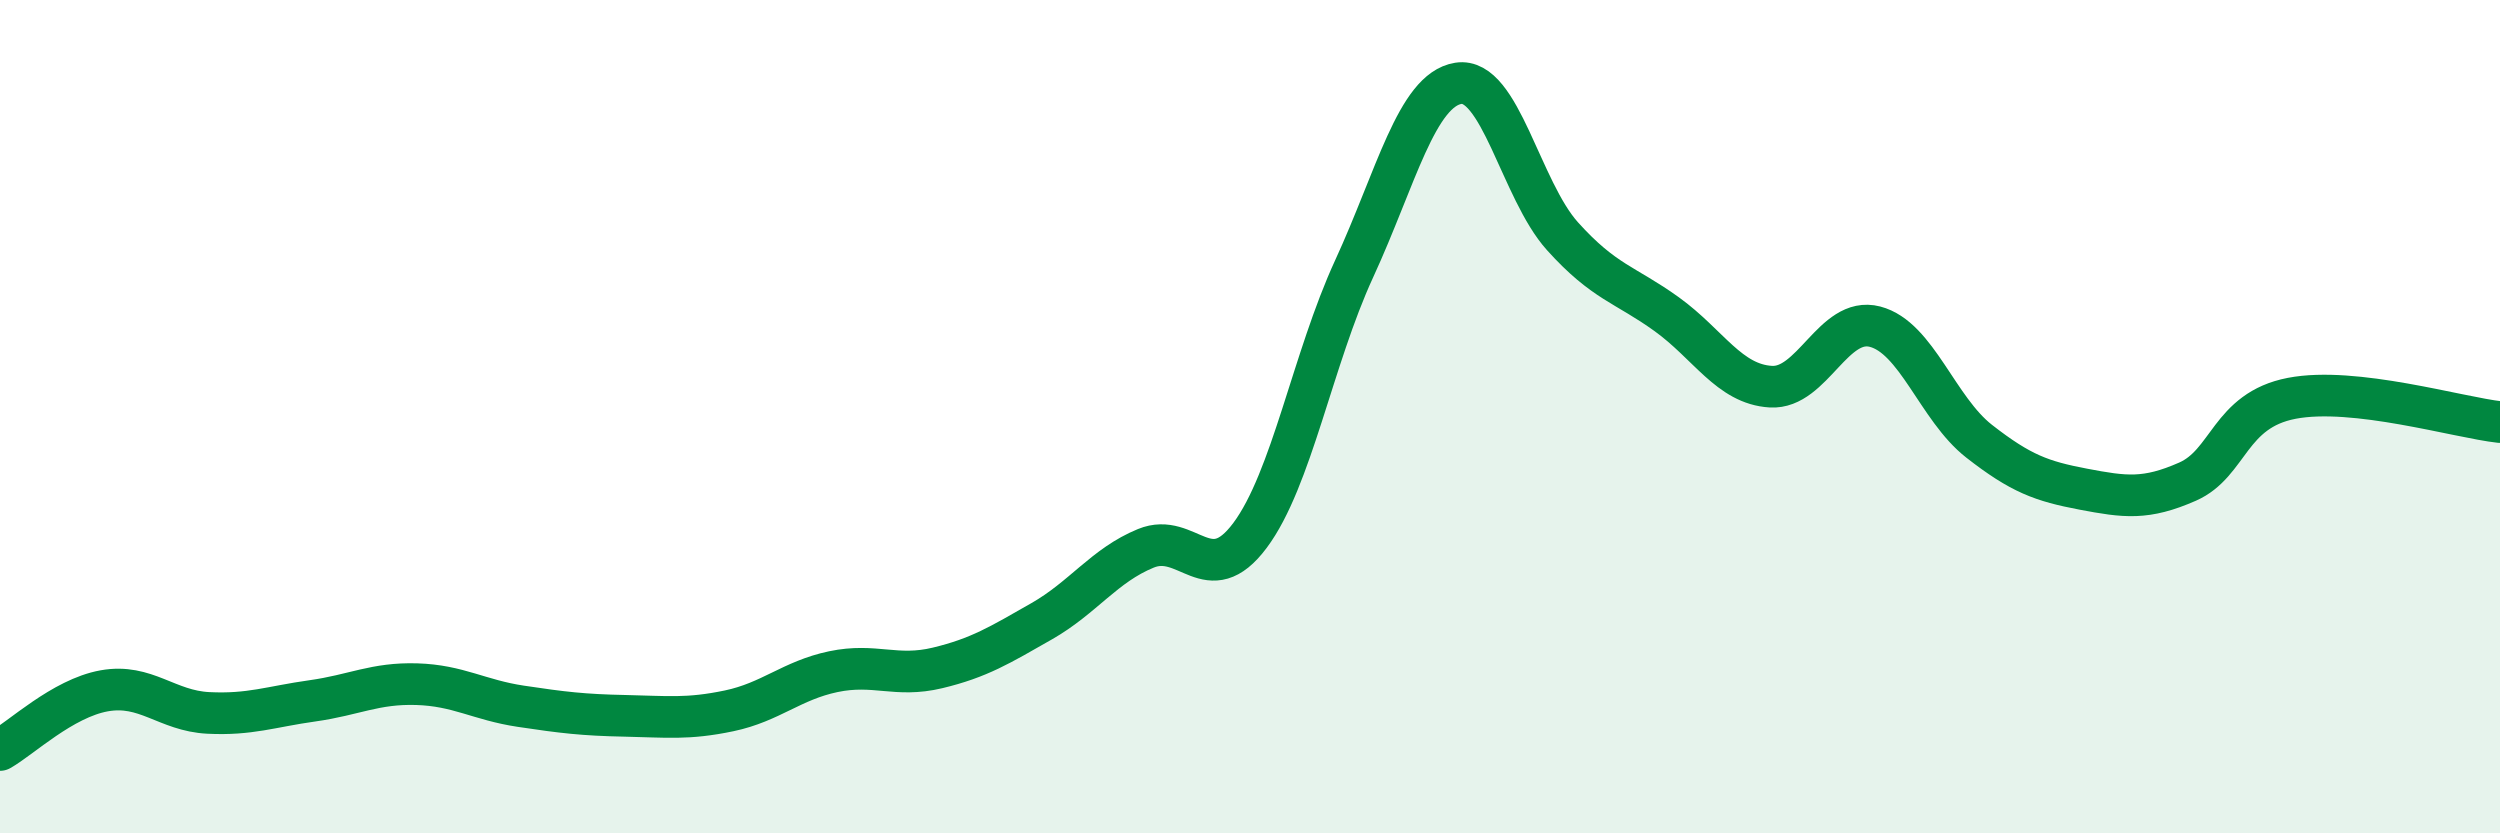 
    <svg width="60" height="20" viewBox="0 0 60 20" xmlns="http://www.w3.org/2000/svg">
      <path
        d="M 0,18 C 0.5,17.72 1.5,16.76 2.5,16.58 C 3.5,16.4 4,17.06 5,17.11 C 6,17.16 6.5,16.96 7.5,16.82 C 8.5,16.68 9,16.39 10,16.42 C 11,16.45 11.5,16.8 12.5,16.95 C 13.5,17.1 14,17.16 15,17.18 C 16,17.2 16.5,17.27 17.5,17.06 C 18.5,16.85 19,16.33 20,16.12 C 21,15.91 21.5,16.27 22.5,16.03 C 23.5,15.79 24,15.48 25,14.91 C 26,14.34 26.5,13.57 27.5,13.16 C 28.5,12.75 29,14.19 30,12.85 C 31,11.51 31.5,8.62 32.5,6.45 C 33.5,4.28 34,2.16 35,2 C 36,1.84 36.5,4.56 37.5,5.67 C 38.5,6.78 39,6.82 40,7.54 C 41,8.26 41.5,9.22 42.5,9.28 C 43.5,9.34 44,7.58 45,7.84 C 46,8.1 46.5,9.81 47.5,10.59 C 48.5,11.37 49,11.55 50,11.74 C 51,11.93 51.5,12 52.5,11.56 C 53.5,11.12 53.5,9.85 55,9.56 C 56.5,9.27 59,10.02 60,10.13L60 20L0 20Z"
        fill="#008740"
        opacity="0.1"
        stroke-linecap="round"
        stroke-linejoin="round"
      />
      <path
        d="M 0,18 C 0.5,17.72 1.5,16.76 2.5,16.58 C 3.5,16.4 4,17.06 5,17.11 C 6,17.16 6.5,16.96 7.5,16.82 C 8.5,16.68 9,16.39 10,16.42 C 11,16.45 11.5,16.8 12.5,16.95 C 13.5,17.1 14,17.16 15,17.18 C 16,17.2 16.5,17.27 17.5,17.06 C 18.5,16.85 19,16.33 20,16.12 C 21,15.91 21.5,16.27 22.5,16.03 C 23.5,15.79 24,15.48 25,14.91 C 26,14.34 26.5,13.57 27.5,13.16 C 28.5,12.75 29,14.19 30,12.85 C 31,11.51 31.5,8.62 32.5,6.45 C 33.5,4.28 34,2.16 35,2 C 36,1.84 36.5,4.56 37.5,5.67 C 38.5,6.78 39,6.82 40,7.54 C 41,8.26 41.5,9.22 42.5,9.28 C 43.5,9.34 44,7.58 45,7.84 C 46,8.1 46.5,9.81 47.5,10.59 C 48.5,11.37 49,11.55 50,11.74 C 51,11.93 51.5,12 52.5,11.56 C 53.5,11.12 53.5,9.85 55,9.56 C 56.5,9.27 59,10.02 60,10.13"
        stroke="#008740"
        stroke-width="1"
        fill="none"
        stroke-linecap="round"
        stroke-linejoin="round"
      />
    </svg>
  